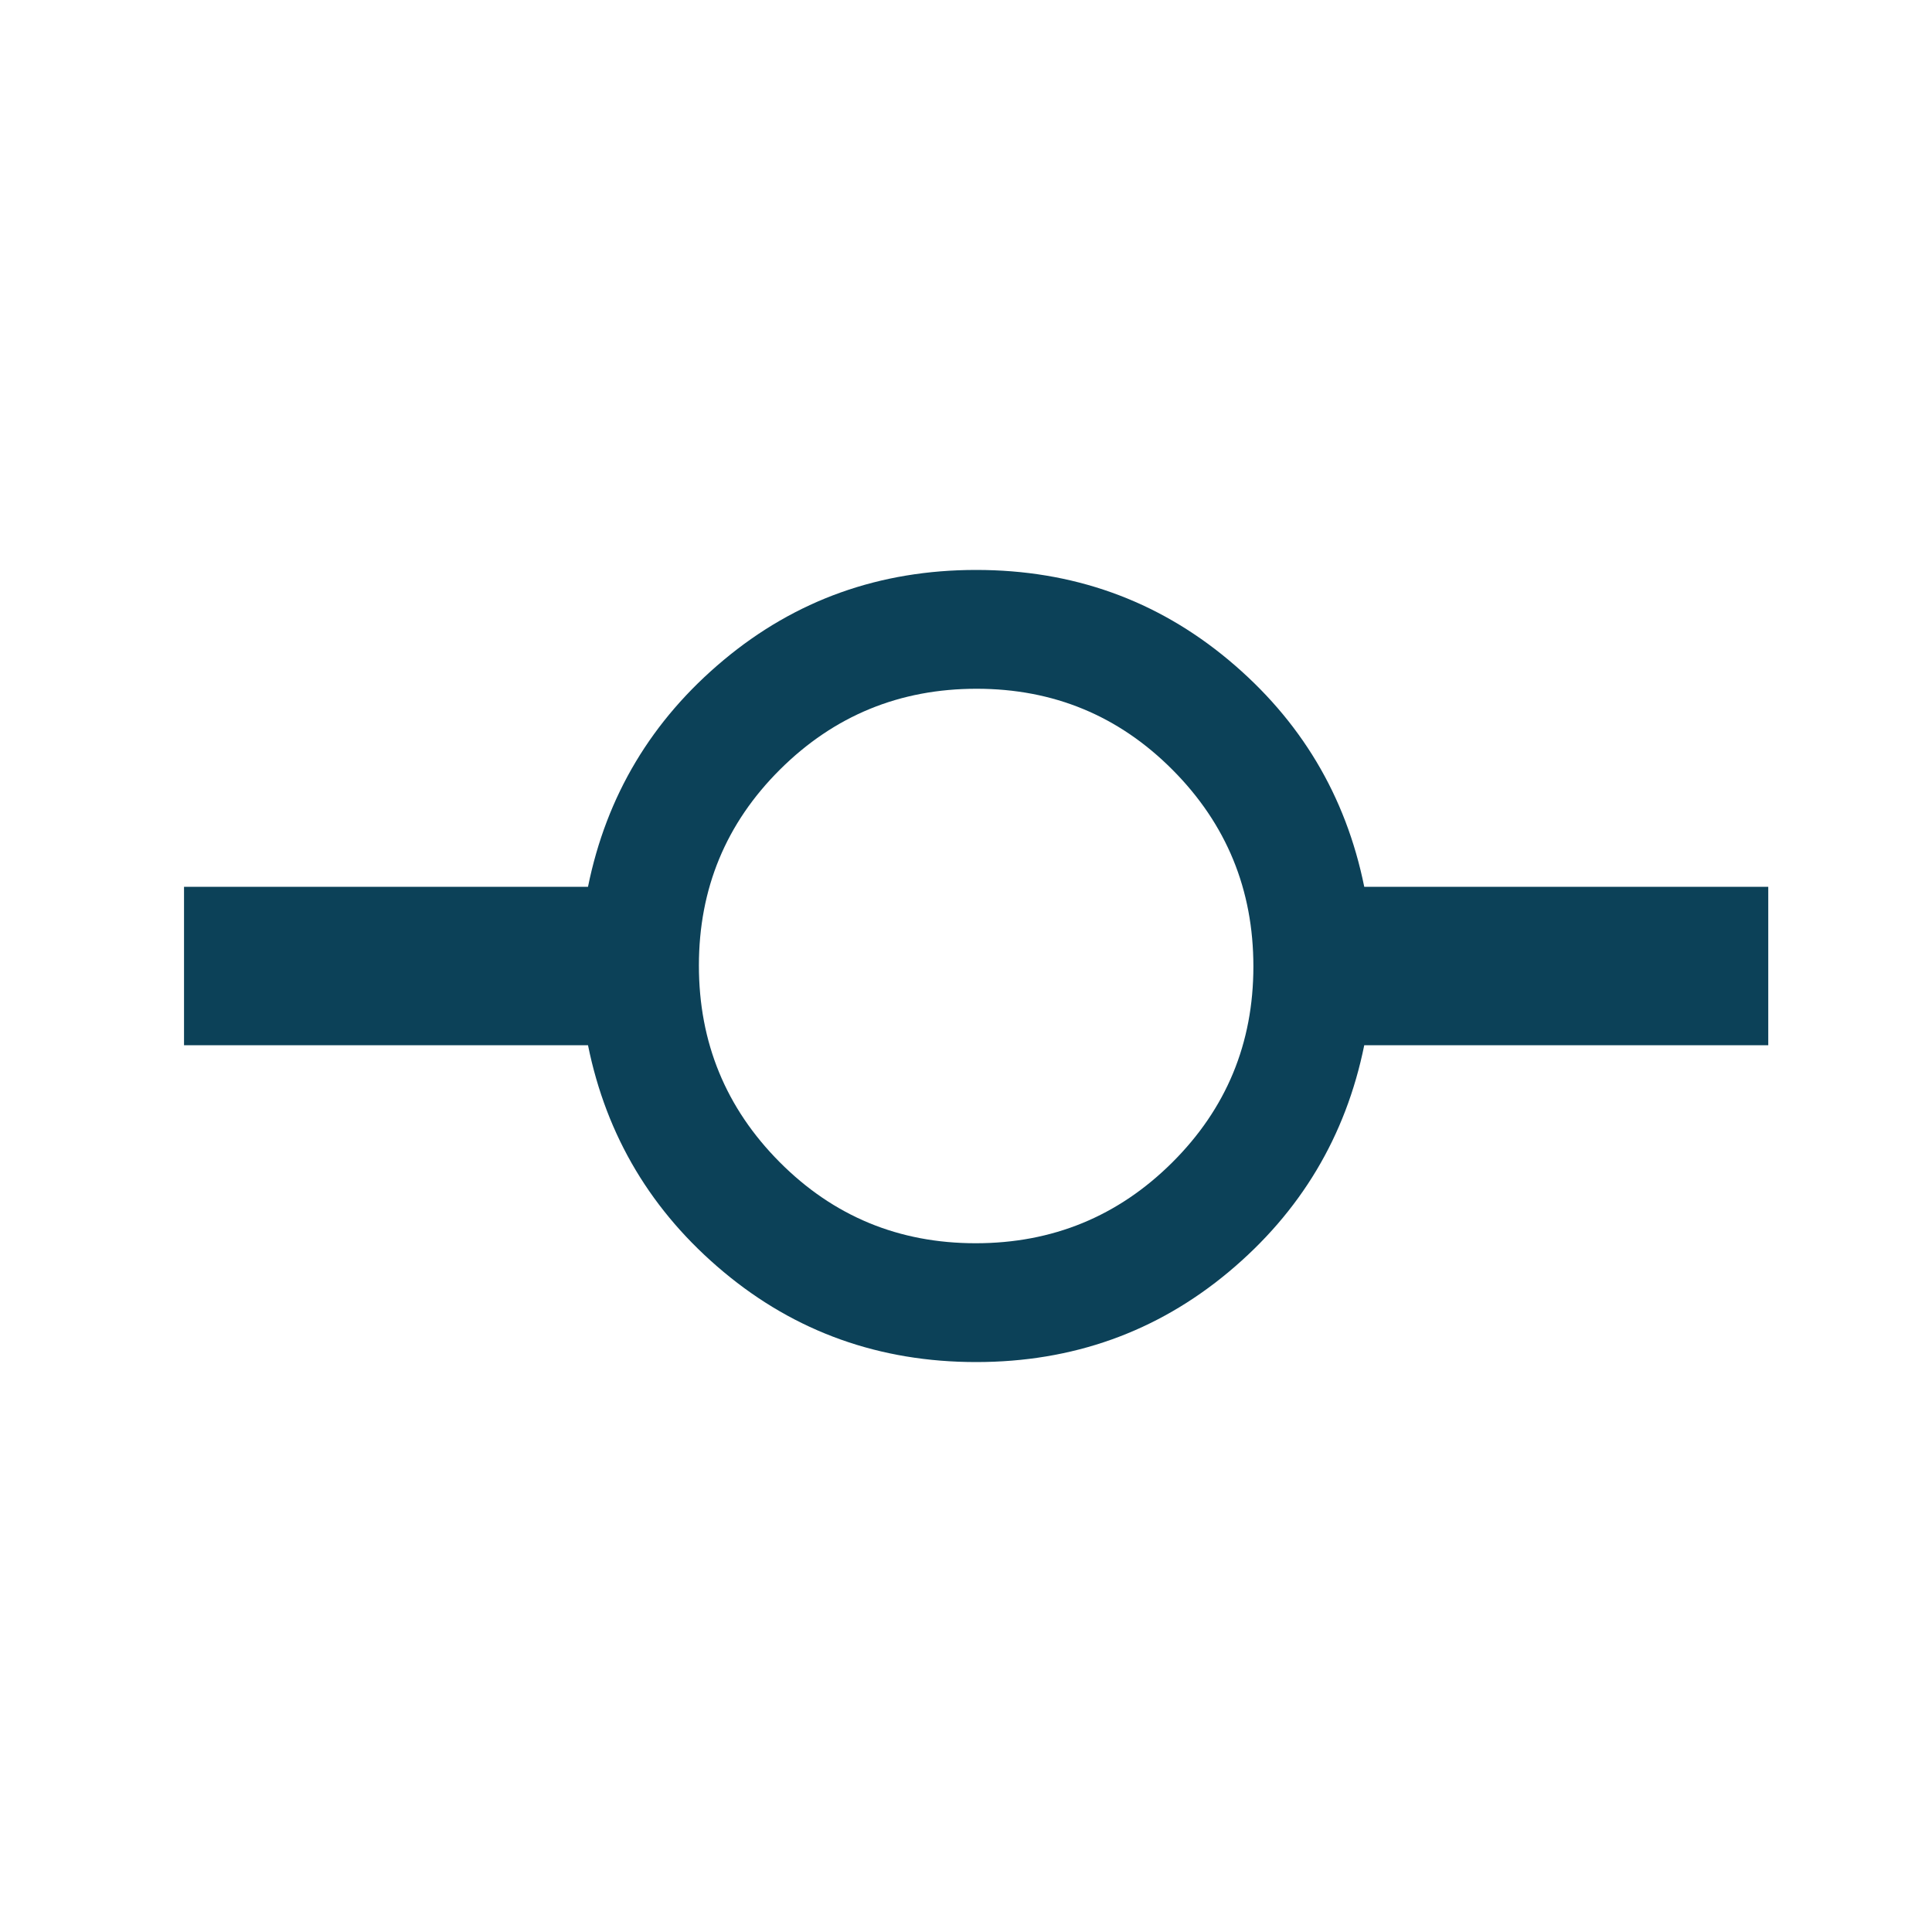 <svg width="52" height="52" viewBox="0 0 52 52" fill="none" xmlns="http://www.w3.org/2000/svg">
<mask id="mask0_80_377" style="mask-type:alpha" maskUnits="userSpaceOnUse" x="0" y="0" width="52" height="52">
<rect x="0.689" y="0.416" width="51.168" height="51.168" fill="#D9D9D9"/>
</mask>
<g mask="url(#mask0_80_377)">
<path d="M26.273 36.66C23.679 36.66 21.413 35.852 19.477 34.235C17.54 32.618 16.323 30.584 15.826 28.132H4.953V23.868H15.826C16.323 21.416 17.54 19.382 19.477 17.765C21.413 16.148 23.679 15.34 26.273 15.34C28.867 15.34 31.132 16.148 33.069 17.765C35.005 19.382 36.222 21.416 36.719 23.868H47.593V28.132H36.719C36.222 30.584 35.005 32.618 33.069 34.235C31.132 35.852 28.867 36.66 26.273 36.66ZM26.26 33.462C28.329 33.462 30.093 32.738 31.549 31.29C33.006 29.841 33.735 28.082 33.735 26.013C33.735 23.943 33.011 22.18 31.562 20.723C30.113 19.266 28.355 18.538 26.285 18.538C24.216 18.538 22.453 19.262 20.996 20.71C19.539 22.159 18.811 23.918 18.811 25.987C18.811 28.057 19.535 29.82 20.983 31.277C22.432 32.734 24.191 33.462 26.26 33.462Z" fill="#0C4158"/>
</g>
</svg>
